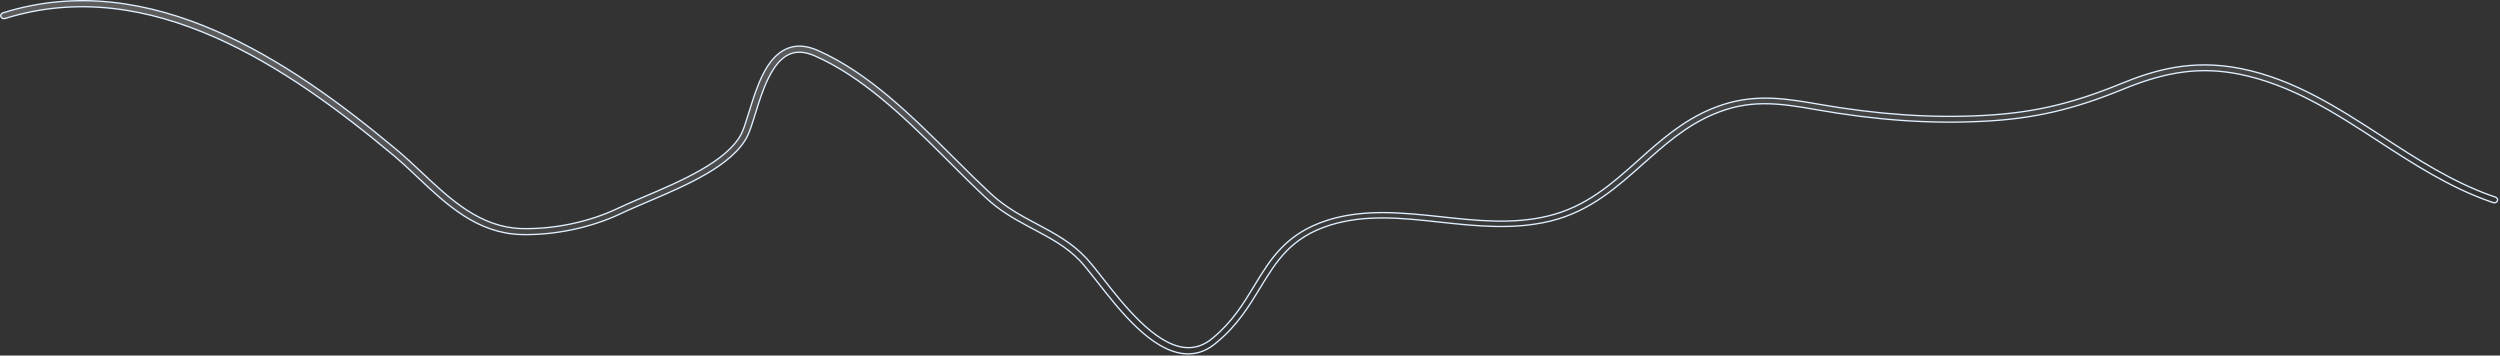 <?xml version="1.0" encoding="utf-8"?>
<svg xmlns="http://www.w3.org/2000/svg" fill="none" height="100%" overflow="visible" preserveAspectRatio="none" style="display: block;" viewBox="0 0 1111 158" width="100%">
<rect x="0" y="0" width="1111" height="158" fill="#333333" stroke="none"/>
<path d="M1.31 5.711C34.231 -4.62 66.297 0.821 96.028 13.777C124.838 26.332 151.438 45.937 174.47 65.057L176.688 66.905C180.338 69.983 183.99 73.403 187.555 76.744C200.199 88.635 213.412 101.063 231.834 101.581H231.835C246.23 101.925 261.846 98.661 274.646 92.559C277.104 91.404 279.932 90.153 282.973 88.841L286.078 87.51C293.953 84.171 303.279 80.223 311.398 75.565C319.507 70.914 326.471 65.523 329.562 59.27L329.563 59.268C330.607 57.101 331.647 53.645 332.861 49.805L332.862 49.804C334.552 44.358 336.421 38.259 339.068 33.028C341.717 27.795 345.123 23.483 349.854 21.554L349.854 21.553C353.885 19.88 358.393 20.203 363.406 22.407C385.949 32.317 405.324 51.63 424.187 70.399C429.722 75.969 434.977 81.112 440.327 86.083C446.737 92.023 453.898 95.894 460.837 99.576C468.439 103.605 476.273 107.781 482.705 114.677C484.758 116.893 487.189 119.966 490.005 123.566C494.599 129.431 500.379 136.815 506.681 142.893C512.972 148.96 519.835 153.777 526.603 154.431V154.432C531.009 154.869 535.12 153.464 538.925 150.25C547.595 143.105 552.589 134.928 557.371 127.05L557.372 127.049C564.684 114.978 571.575 103.673 590.126 97.798C606.47 92.68 623.851 94.554 640.651 96.355C656.212 98.067 672.302 99.788 687.931 96.005L687.932 96.006C704.804 91.96 716.206 81.799 728.205 71.097V71.096C737.682 62.612 747.495 53.908 760.198 48.534C775.77 41.983 788.631 42.99 804.545 45.682L807.771 46.241C834.145 50.87 858.366 52.585 881.747 51.299H881.748C902.771 50.135 919.303 46.474 940.21 38.137L942.247 37.315C957.23 31.157 974.048 26.127 995.817 30.479H995.818C1019.48 35.177 1039.41 48.162 1058.84 60.76V60.759C1074.01 70.631 1089.82 80.848 1107.29 87.019L1108.99 87.603C1109.39 87.754 1109.68 88.007 1109.83 88.292C1109.97 88.574 1109.99 88.908 1109.84 89.255C1109.53 89.967 1108.76 90.323 1107.97 90.035L1107.96 90.033L1106.23 89.436C1088.41 83.132 1072.55 72.87 1057.1 62.826H1057.1C1038.07 50.411 1018.32 37.612 995.186 32.974H995.185C978.326 29.619 963.259 31.517 943.427 39.672C921.508 48.654 903.72 52.757 881.903 53.869H881.902C858.199 55.153 833.837 53.442 807.125 48.734C789.767 45.65 777.122 44.091 761.372 50.809C749.126 55.971 739.524 64.572 730.245 72.789L730.244 72.79C718.605 83.167 706.659 93.819 689.46 98.134L688.637 98.334C672.563 102.175 656.106 100.47 640.248 98.756C623.095 96.873 606.805 95.148 591.072 100.053H591.071C573.606 105.571 567.273 116.026 559.954 128.022C554.981 136.163 549.94 144.515 540.979 151.932H540.979L540.971 151.939C536.891 155.58 532.646 157.26 528.039 157.26C527.381 157.26 526.837 157.26 526.202 157.177L526.193 157.176L525.509 157.097C518.442 156.16 511.567 151.524 505.196 145.499C498.626 139.285 492.637 131.638 487.569 125.167L487.567 125.164C484.762 121.663 482.405 118.563 480.426 116.411L479.855 115.805C473.922 109.615 466.78 105.853 459.337 101.874L459.336 101.873L456.652 100.447C450.373 97.085 444.002 93.401 438.204 87.957L438.203 87.956L436.203 86.082C431.545 81.681 426.921 77.075 422.079 72.203L422.078 72.202L418.589 68.73C401.098 51.353 382.868 33.955 362.147 24.855H362.146C357.975 23.037 354.323 22.67 351.034 23.995L351.032 23.997C346.892 25.712 343.803 29.953 341.381 34.925C338.954 39.907 337.165 45.69 335.665 50.568V50.57C334.445 54.598 333.325 58.004 332.21 60.38C328.967 66.977 322.07 72.528 313.795 77.349C305.526 82.166 295.93 86.228 287.345 89.87L287.342 89.871C283.224 91.666 279.273 93.298 276.077 94.843C262.802 101.161 246.623 104.578 231.756 104.236H231.757C212.099 103.726 198.578 91.055 185.434 78.621L185.433 78.62L182.72 76.071C180.252 73.755 177.824 71.505 175.317 69.409L174.632 68.842C151.413 49.435 124.422 29.241 95.19 16.418C65.956 3.594 34.46 -1.866 2.248 8.225C1.453 8.44 0.678 8.08 0.362 7.38C0.161 6.748 0.459 6.093 1.163 5.771L1.31 5.711Z" fill="url(#paint0_linear_0_18863)" fill-opacity="0.2" id="Vector" stroke="#E0F0FF" stroke-width="0.6"/>
<defs>
<linearGradient gradientUnits="userSpaceOnUse" id="paint0_linear_0_18863" x1="655.874" x2="643.519" y1="119.757" y2="-9.638">
<stop stop-color="white" stop-opacity="0"/>
<stop offset="1" stop-color="white"/>
</linearGradient>
</defs>
</svg>